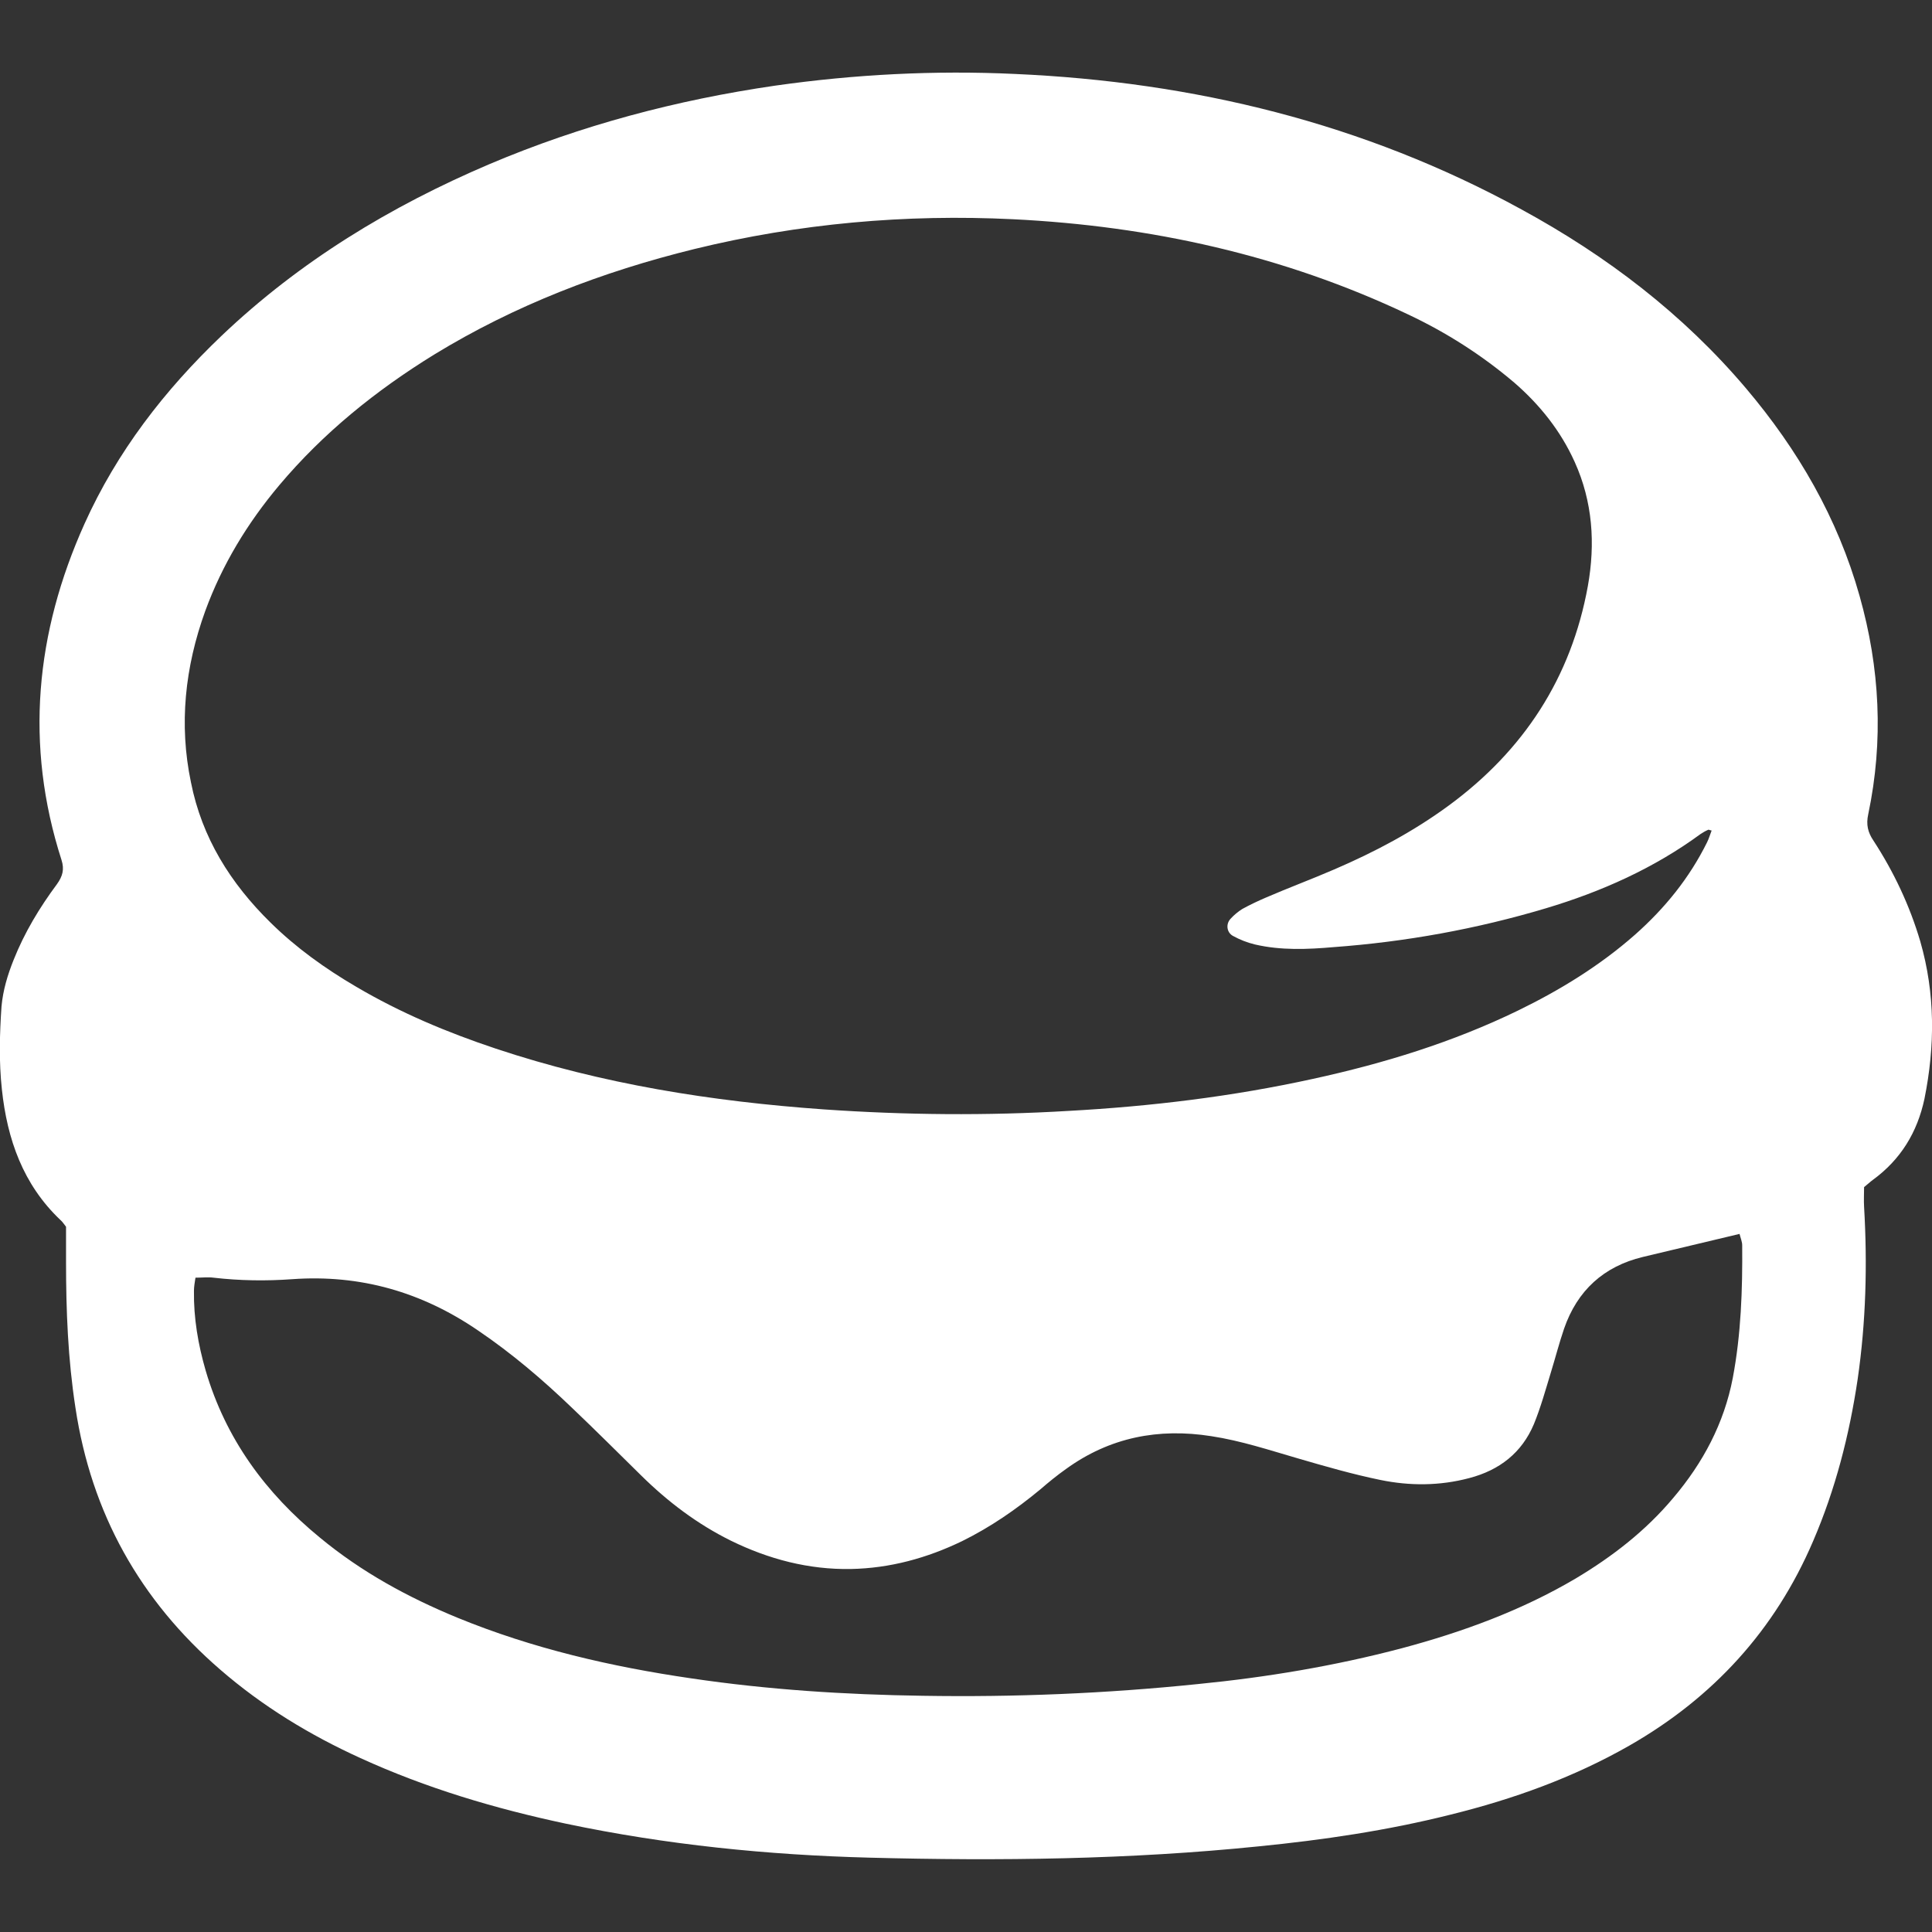 <?xml version="1.0" encoding="utf-8"?>
<!-- Generator: Adobe Illustrator 27.7.0, SVG Export Plug-In . SVG Version: 6.00 Build 0)  -->
<svg version="1.1" id="Layer_1" xmlns="http://www.w3.org/2000/svg" xmlns:xlink="http://www.w3.org/1999/xlink" x="0px" y="0px"
	 viewBox="0 0 512 512" style="enable-background:new 0 0 512 512;" xml:space="preserve">
<rect x="0" y="0" width="512" height="512" fill="#333333" stroke="none"/>
<style type="text/css">
	.st0{fill:#FFFFFF;}
</style>
<path id="logo_foreground" class="st0" d="M508.9,249.5c-2.8-9.5-7-18.4-12.4-26.7c-1.5-2.2-2-4.3-1.4-7c4.1-19.5,3.1-38.8-2.3-57.9
	c-5.8-20.6-16.3-38.7-30.1-55c-16.7-19.7-36.9-35.1-59.5-47.4c-41.8-22.9-86.9-33.8-134.2-35.9c-21.3-1-42.5,0.1-63.6,3.1
	c-26.1,3.8-51.4,10.5-75.7,20.8C103.4,54.7,79.4,69.3,58.7,89c-15.1,14.4-27.7,30.7-36.3,49.8c-13,28.9-15.9,58.6-6.1,89.1
	c0.8,2.5,0.3,4.3-1.2,6.4c-4.6,6.2-8.6,12.8-11.5,20.1c-1.6,4-2.8,8-3.2,12.3c-0.5,7.3-0.7,14.7,0.1,22c1.4,13.2,5.6,25.2,15.5,34.6
	c0.6,0.5,1,1.2,1.5,1.8c0,3.1,0,6.2,0,9.3c0,12.9,0.5,25.8,2.5,38.7c4.2,27.9,17.1,51,38.4,69.4c11.2,9.7,23.7,17.3,37.1,23.4
	c17.5,8,35.7,13.4,54.5,17.4c26.6,5.6,53.5,8.3,80.5,9c34.4,0.9,68.8,0.5,103.1-3c17.1-1.7,34.1-4.2,50.8-8.4
	c16.6-4.1,32.5-9.8,47.4-18.3c22.2-12.7,38.6-30.6,48.7-54.2c5.9-13.7,9.6-28.1,11.8-42.9c2.2-15.2,2.6-30.4,1.7-45.7
	c-0.1-1.7,0-3.4,0-5.2c0.9-0.7,1.6-1.4,2.3-1.9c7.4-5.4,11.8-12.6,13.7-21.5C512.8,277.3,512.9,263.4,508.9,249.5z M54.4,161.9
	c4.5-12.3,11.2-23.3,19.6-33.3c11.7-13.9,25.6-25.1,41-34.6C136.4,80.9,159.6,72,184,66c27.8-6.8,56-9.3,84.5-7.9
	c36.4,1.8,71.5,9.5,104.6,25.2c10.2,4.8,19.6,10.8,28.2,18.1c6.8,5.9,12.3,12.8,16,21c4.8,10.6,5.5,21.7,3.5,32.9
	c-4.4,24.3-17,43.6-36.9,58.2c-9.4,6.9-19.6,12.3-30.3,16.9c-6,2.6-12.2,4.9-18.2,7.5c-2.1,0.9-4.2,1.9-6.2,3
	c-1.1,0.7-2.2,1.6-3.1,2.6c-1.3,1.4-1,3.6,0.6,4.5c1.8,1,3.8,1.8,5.9,2.3c6.9,1.6,13.9,1.3,20.8,0.7c19.1-1.4,37.9-4.8,56.3-10.3
	c14.7-4.4,28.6-10.6,41-19.7c0.6-0.4,1.3-0.8,2-1.1c0.1-0.1,0.3,0.1,0.9,0.2c-0.4,1-0.7,2.1-1.2,3.1c-4.7,9.5-11.2,17.5-19.1,24.5
	c-9.3,8.2-19.9,14.7-31,20.1c-17.3,8.4-35.5,14-54.3,18.1c-21.4,4.7-43,7.3-64.8,8.5c-21.7,1.3-43.3,1.1-64.9-0.4
	c-29.6-2.1-58.7-6.7-86.9-16.1c-12.9-4.3-25.3-9.5-37-16.4c-8.2-4.8-15.9-10.3-22.7-17c-10.6-10.4-18.2-22.5-21.1-37.2
	C47.4,192,49,176.8,54.4,161.9z M459.2,365.2c-2.3,12-7.9,22.5-15.8,31.8c-7.3,8.7-16.1,15.5-25.8,21.3c-14.4,8.5-30,14.2-46.1,18.5
	c-17.8,4.7-35.8,7.7-54.1,9.5c-24.3,2.5-48.6,3.5-72.9,3.1c-20.5-0.3-40.9-1.6-61.2-4.6c-21.3-3.1-42.1-7.9-62.1-16.1
	c-13.1-5.4-25.4-12.1-36.4-21.2c-14.4-11.8-25-26.2-30.3-44.3c-2-6.9-3.2-13.9-3.1-21.1c0-1.1,0.2-2.2,0.4-3.5c1.8,0,3.3-0.2,4.8,0
	c6.9,0.8,13.9,0.9,20.8,0.4c18.1-1.3,34.4,3.4,49.3,13.6c9,6.1,17.2,13.1,25,20.6c6.2,5.9,12.2,11.9,18.2,17.8
	c7.1,7,14.9,12.9,23.8,17.3c10,4.9,20.6,7.7,31.8,7.5c10.4-0.2,20.2-2.9,29.5-7.4c7.5-3.7,14.3-8.4,20.7-13.7
	c2.2-1.9,4.4-3.7,6.8-5.4c11.6-8.4,24.5-10.9,38.5-8.7c7.9,1.2,15.4,3.7,23,5.9c7.2,2.1,14.5,4.2,21.8,5.7
	c7.8,1.6,15.7,1.6,23.6-0.5c8-2.1,13.9-6.7,17.1-14.3c1.8-4.4,3.1-9.1,4.5-13.7c1.2-3.9,2.2-7.8,3.5-11.6
	c3.5-10.1,10.5-16.5,20.9-19c8.4-2,16.8-4,25.6-6.1c0.3,1.2,0.7,2.1,0.7,3C461.8,341.8,461.4,353.6,459.2,365.2z"/>
</svg>
